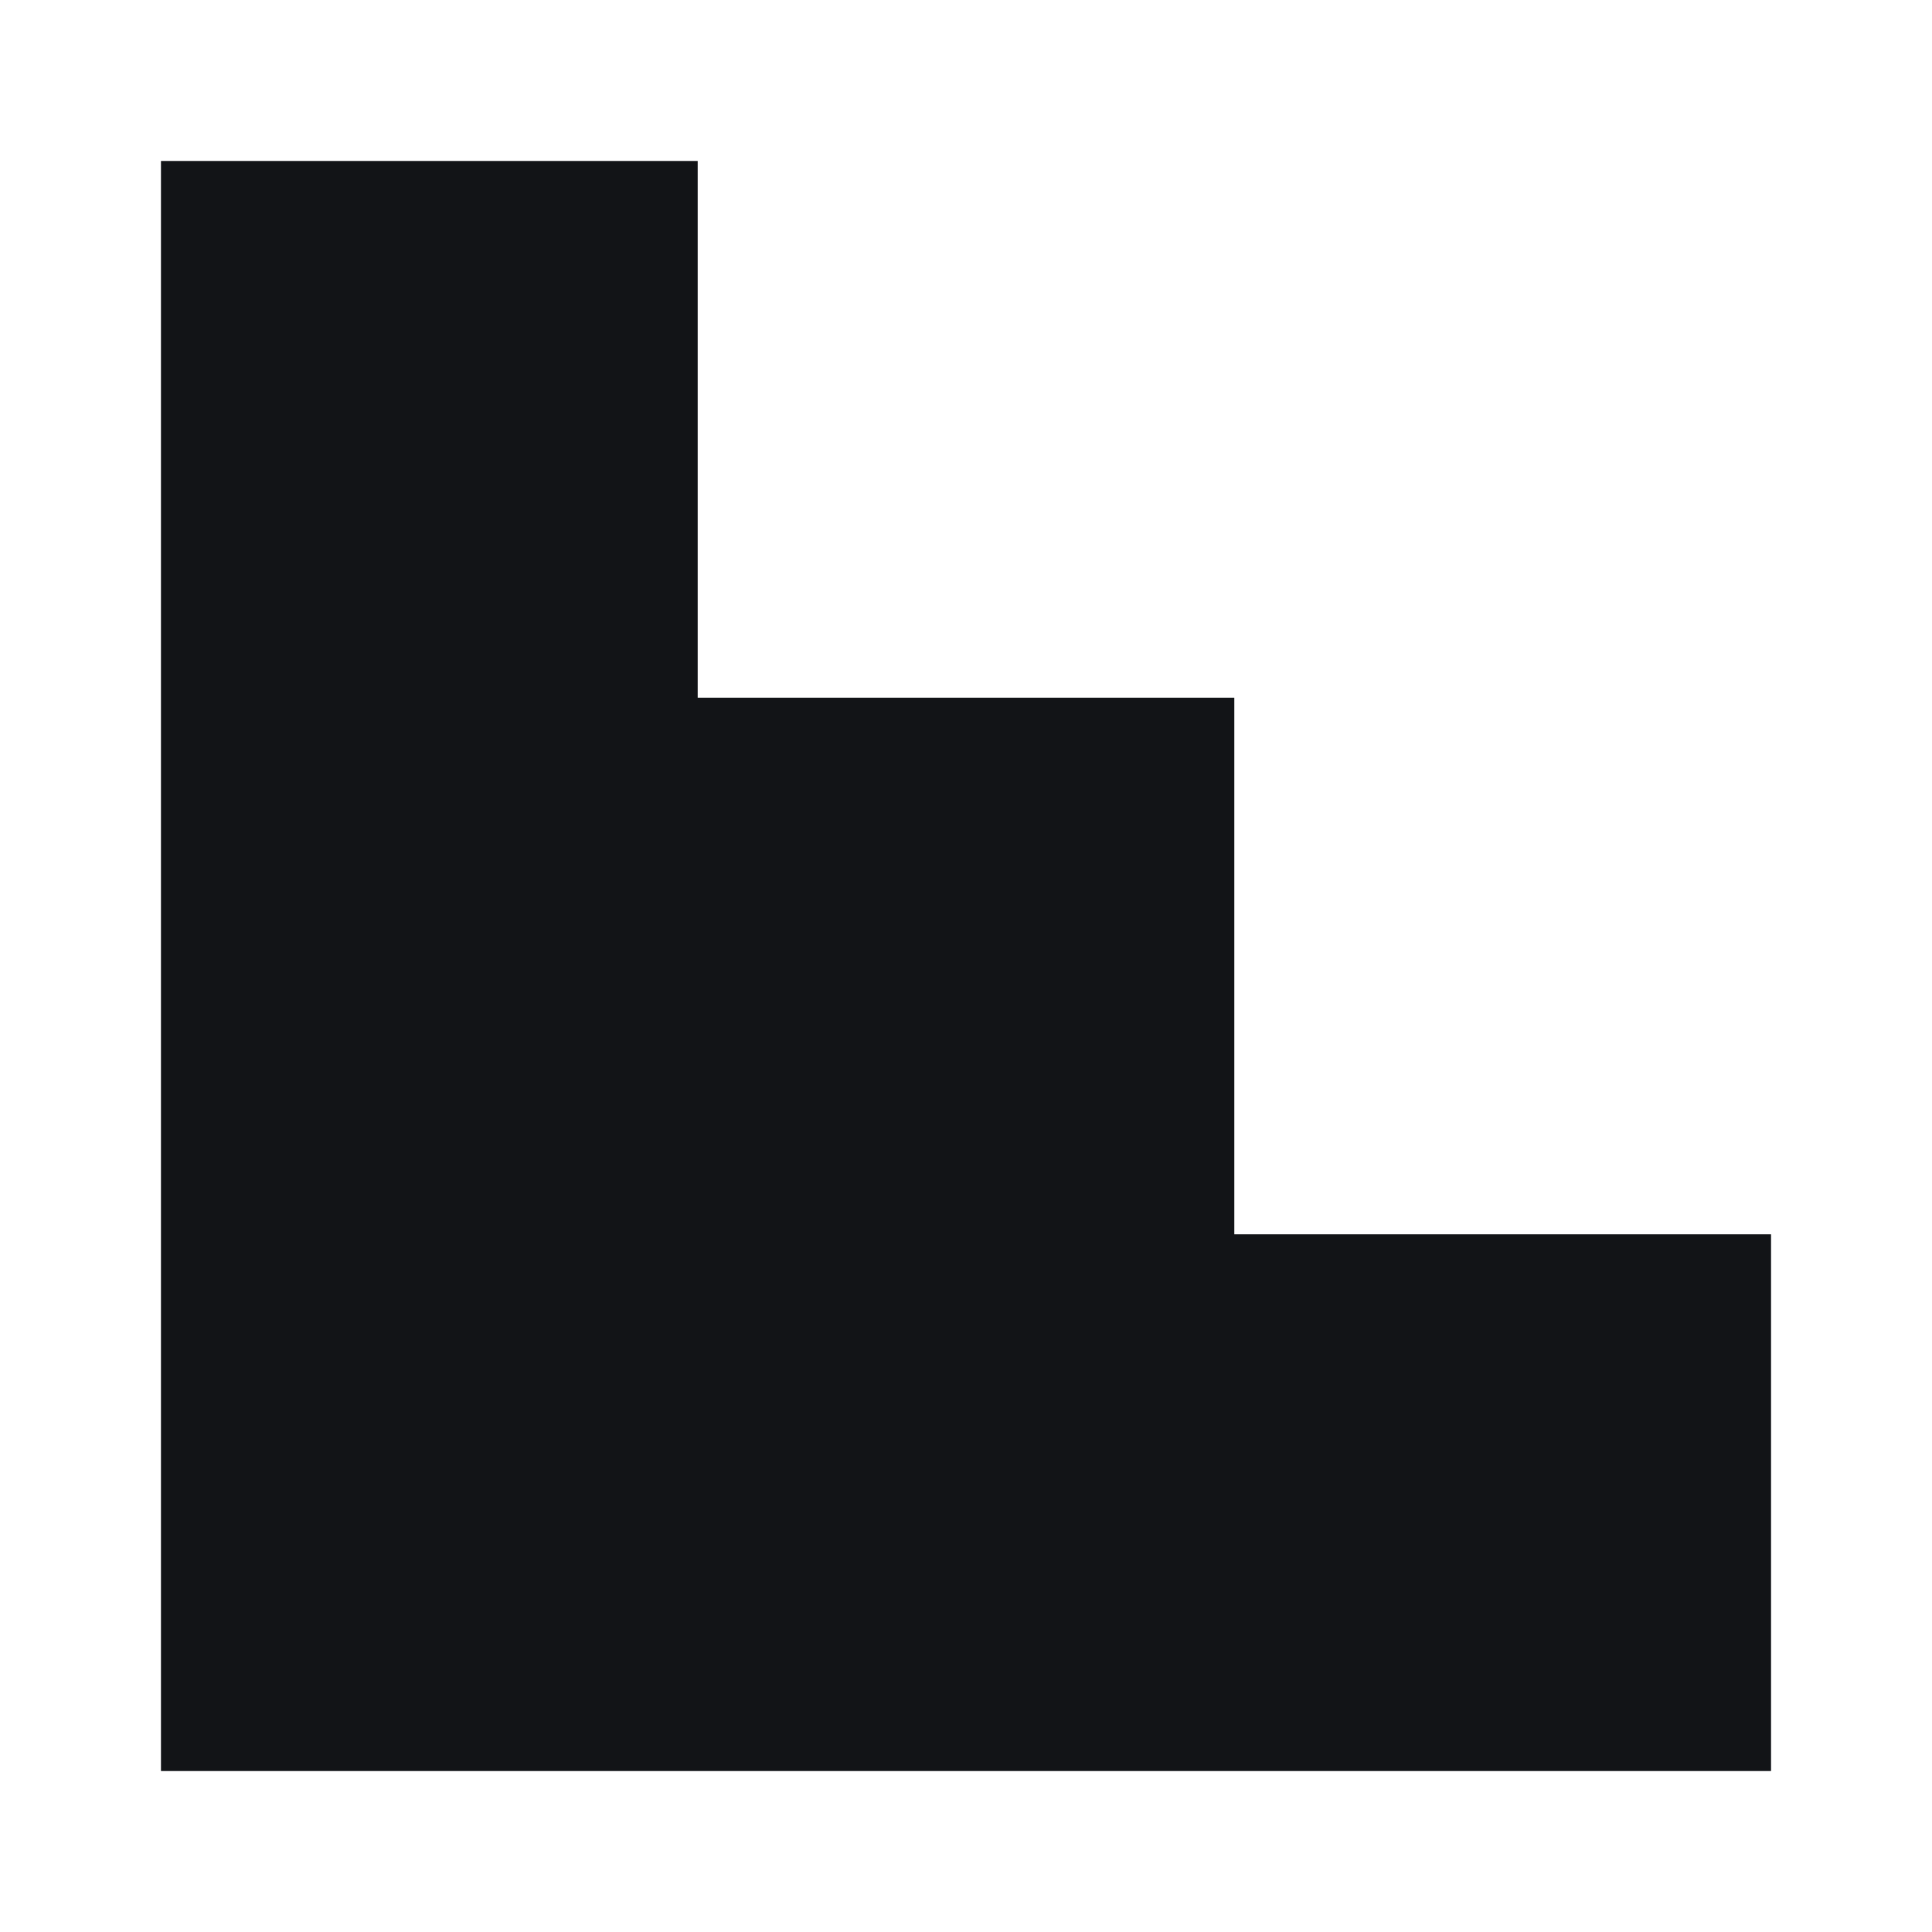 <svg width="16" height="16" viewBox="0 0 16 16" fill="none" xmlns="http://www.w3.org/2000/svg">
<g clip-path="url(#clip0_1_372)">
<path fill-rule="evenodd" clip-rule="evenodd" d="M1.333 1.333H5.778V5.778H10.222V10.222H14.667V14.667H1.333V1.333Z" fill="#121417"/>
</g>
<defs>
<clipPath id="clip0_1_372">
<rect width="16" height="16" fill="white"/>
</clipPath>
</defs>
</svg>
